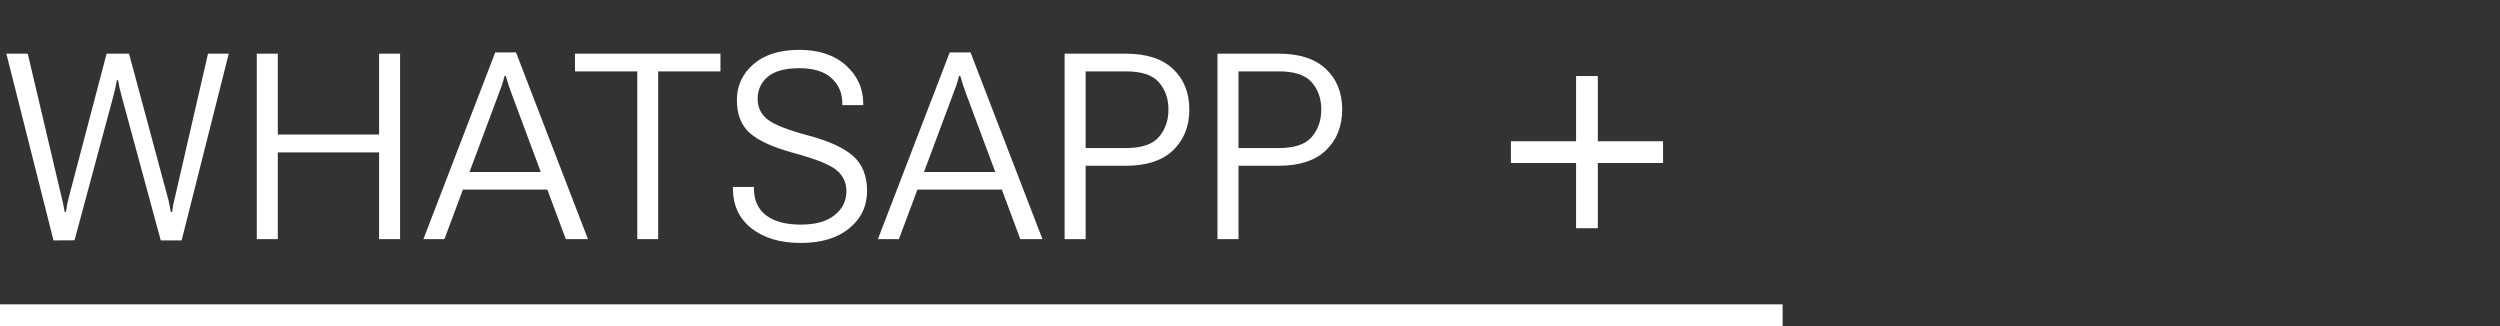<?xml version="1.0" encoding="UTF-8"?> <svg xmlns="http://www.w3.org/2000/svg" width="115" height="15" viewBox="0 0 115 15" fill="none"><rect x="0" y="0" width="115" height="15" fill="#333333" stroke="none"/><path d="M2.461 11.059L0.293 2.469H1.277L2.83 9.061C2.865 9.193 2.893 9.311 2.912 9.412C2.932 9.51 2.953 9.623 2.977 9.752H3.035C3.055 9.623 3.072 9.51 3.088 9.412C3.107 9.311 3.135 9.193 3.17 9.061L4.904 2.469H5.936L7.711 9.061C7.75 9.193 7.777 9.311 7.793 9.412C7.812 9.51 7.834 9.623 7.857 9.752H7.916C7.936 9.623 7.953 9.51 7.969 9.412C7.988 9.311 8.016 9.193 8.051 9.061L9.568 2.469H10.523L8.355 11.059H7.395L5.602 4.449C5.566 4.316 5.533 4.186 5.502 4.057C5.475 3.928 5.451 3.805 5.432 3.688H5.373C5.354 3.805 5.33 3.928 5.303 4.057C5.275 4.182 5.244 4.311 5.209 4.443L3.428 11.053L2.461 11.059ZM11.812 11V2.469H12.779V6.189H17.438V2.469H18.404V11H17.438V7.01H12.779V11H11.812ZM19.477 11L22.781 2.41H23.736L27.047 11H26.027L23.549 4.35C23.494 4.201 23.443 4.059 23.396 3.922C23.35 3.781 23.307 3.639 23.268 3.494H23.209C23.174 3.639 23.133 3.781 23.086 3.922C23.039 4.059 22.986 4.201 22.928 4.35L20.443 11H19.477ZM20.807 8.721L21.117 7.912H25.377L25.682 8.721H20.807ZM26.449 3.283V2.469H33.141V3.283H30.275V11H29.314V3.283H26.449ZM33.715 8.668V8.598H34.682V8.668C34.682 9.211 34.869 9.625 35.244 9.91C35.623 10.191 36.152 10.332 36.832 10.332C37.512 10.332 38.031 10.188 38.391 9.898C38.754 9.609 38.935 9.24 38.935 8.791C38.935 8.385 38.775 8.057 38.455 7.807C38.139 7.557 37.498 7.303 36.533 7.045C35.56 6.779 34.877 6.469 34.482 6.113C34.092 5.758 33.897 5.254 33.897 4.602C33.897 3.941 34.15 3.393 34.658 2.955C35.166 2.514 35.869 2.293 36.768 2.293C37.666 2.293 38.381 2.531 38.912 3.008C39.443 3.484 39.709 4.07 39.709 4.766V4.836H38.748V4.766C38.748 4.285 38.582 3.895 38.25 3.594C37.918 3.289 37.424 3.137 36.768 3.137C36.115 3.137 35.633 3.268 35.32 3.529C35.008 3.791 34.852 4.133 34.852 4.555C34.852 4.945 35.008 5.262 35.32 5.504C35.633 5.742 36.25 5.984 37.172 6.23C38.141 6.488 38.834 6.807 39.252 7.186C39.674 7.564 39.885 8.098 39.885 8.785C39.885 9.484 39.609 10.059 39.059 10.508C38.512 10.953 37.77 11.176 36.832 11.176C35.891 11.176 35.135 10.951 34.565 10.502C33.998 10.053 33.715 9.441 33.715 8.668ZM40.383 11L43.688 2.41H44.643L47.953 11H46.934L44.455 4.35C44.4 4.201 44.35 4.059 44.303 3.922C44.256 3.781 44.213 3.639 44.174 3.494H44.115C44.08 3.639 44.039 3.781 43.992 3.922C43.945 4.059 43.893 4.201 43.834 4.35L41.35 11H40.383ZM41.713 8.721L42.023 7.912H46.283L46.588 8.721H41.713ZM48.973 11V2.469H51.791C52.74 2.469 53.463 2.703 53.959 3.172C54.459 3.641 54.709 4.262 54.709 5.035C54.709 5.812 54.459 6.439 53.959 6.916C53.463 7.389 52.74 7.625 51.791 7.625H49.94V11H48.973ZM49.94 6.811H51.791C52.514 6.811 53.02 6.641 53.309 6.301C53.602 5.961 53.748 5.539 53.748 5.035C53.748 4.535 53.602 4.119 53.309 3.787C53.02 3.451 52.514 3.283 51.791 3.283H49.94V6.811ZM56.004 11V2.469H58.822C59.772 2.469 60.494 2.703 60.99 3.172C61.49 3.641 61.74 4.262 61.74 5.035C61.74 5.812 61.49 6.439 60.99 6.916C60.494 7.389 59.772 7.625 58.822 7.625H56.971V11H56.004ZM56.971 6.811H58.822C59.545 6.811 60.051 6.641 60.34 6.301C60.633 5.961 60.779 5.539 60.779 5.035C60.779 4.535 60.633 4.119 60.34 3.787C60.051 3.451 59.545 3.283 58.822 3.283H56.971V6.811Z" fill="white"></path><path d="M76.5 7.498H73.5V10.498H72.5V7.498H69.5V6.498H72.5V3.498H73.5V6.498H76.5V7.498Z" fill="white"></path><line y1="14.5" x2="82" y2="14.5" stroke="white"></line></svg> 